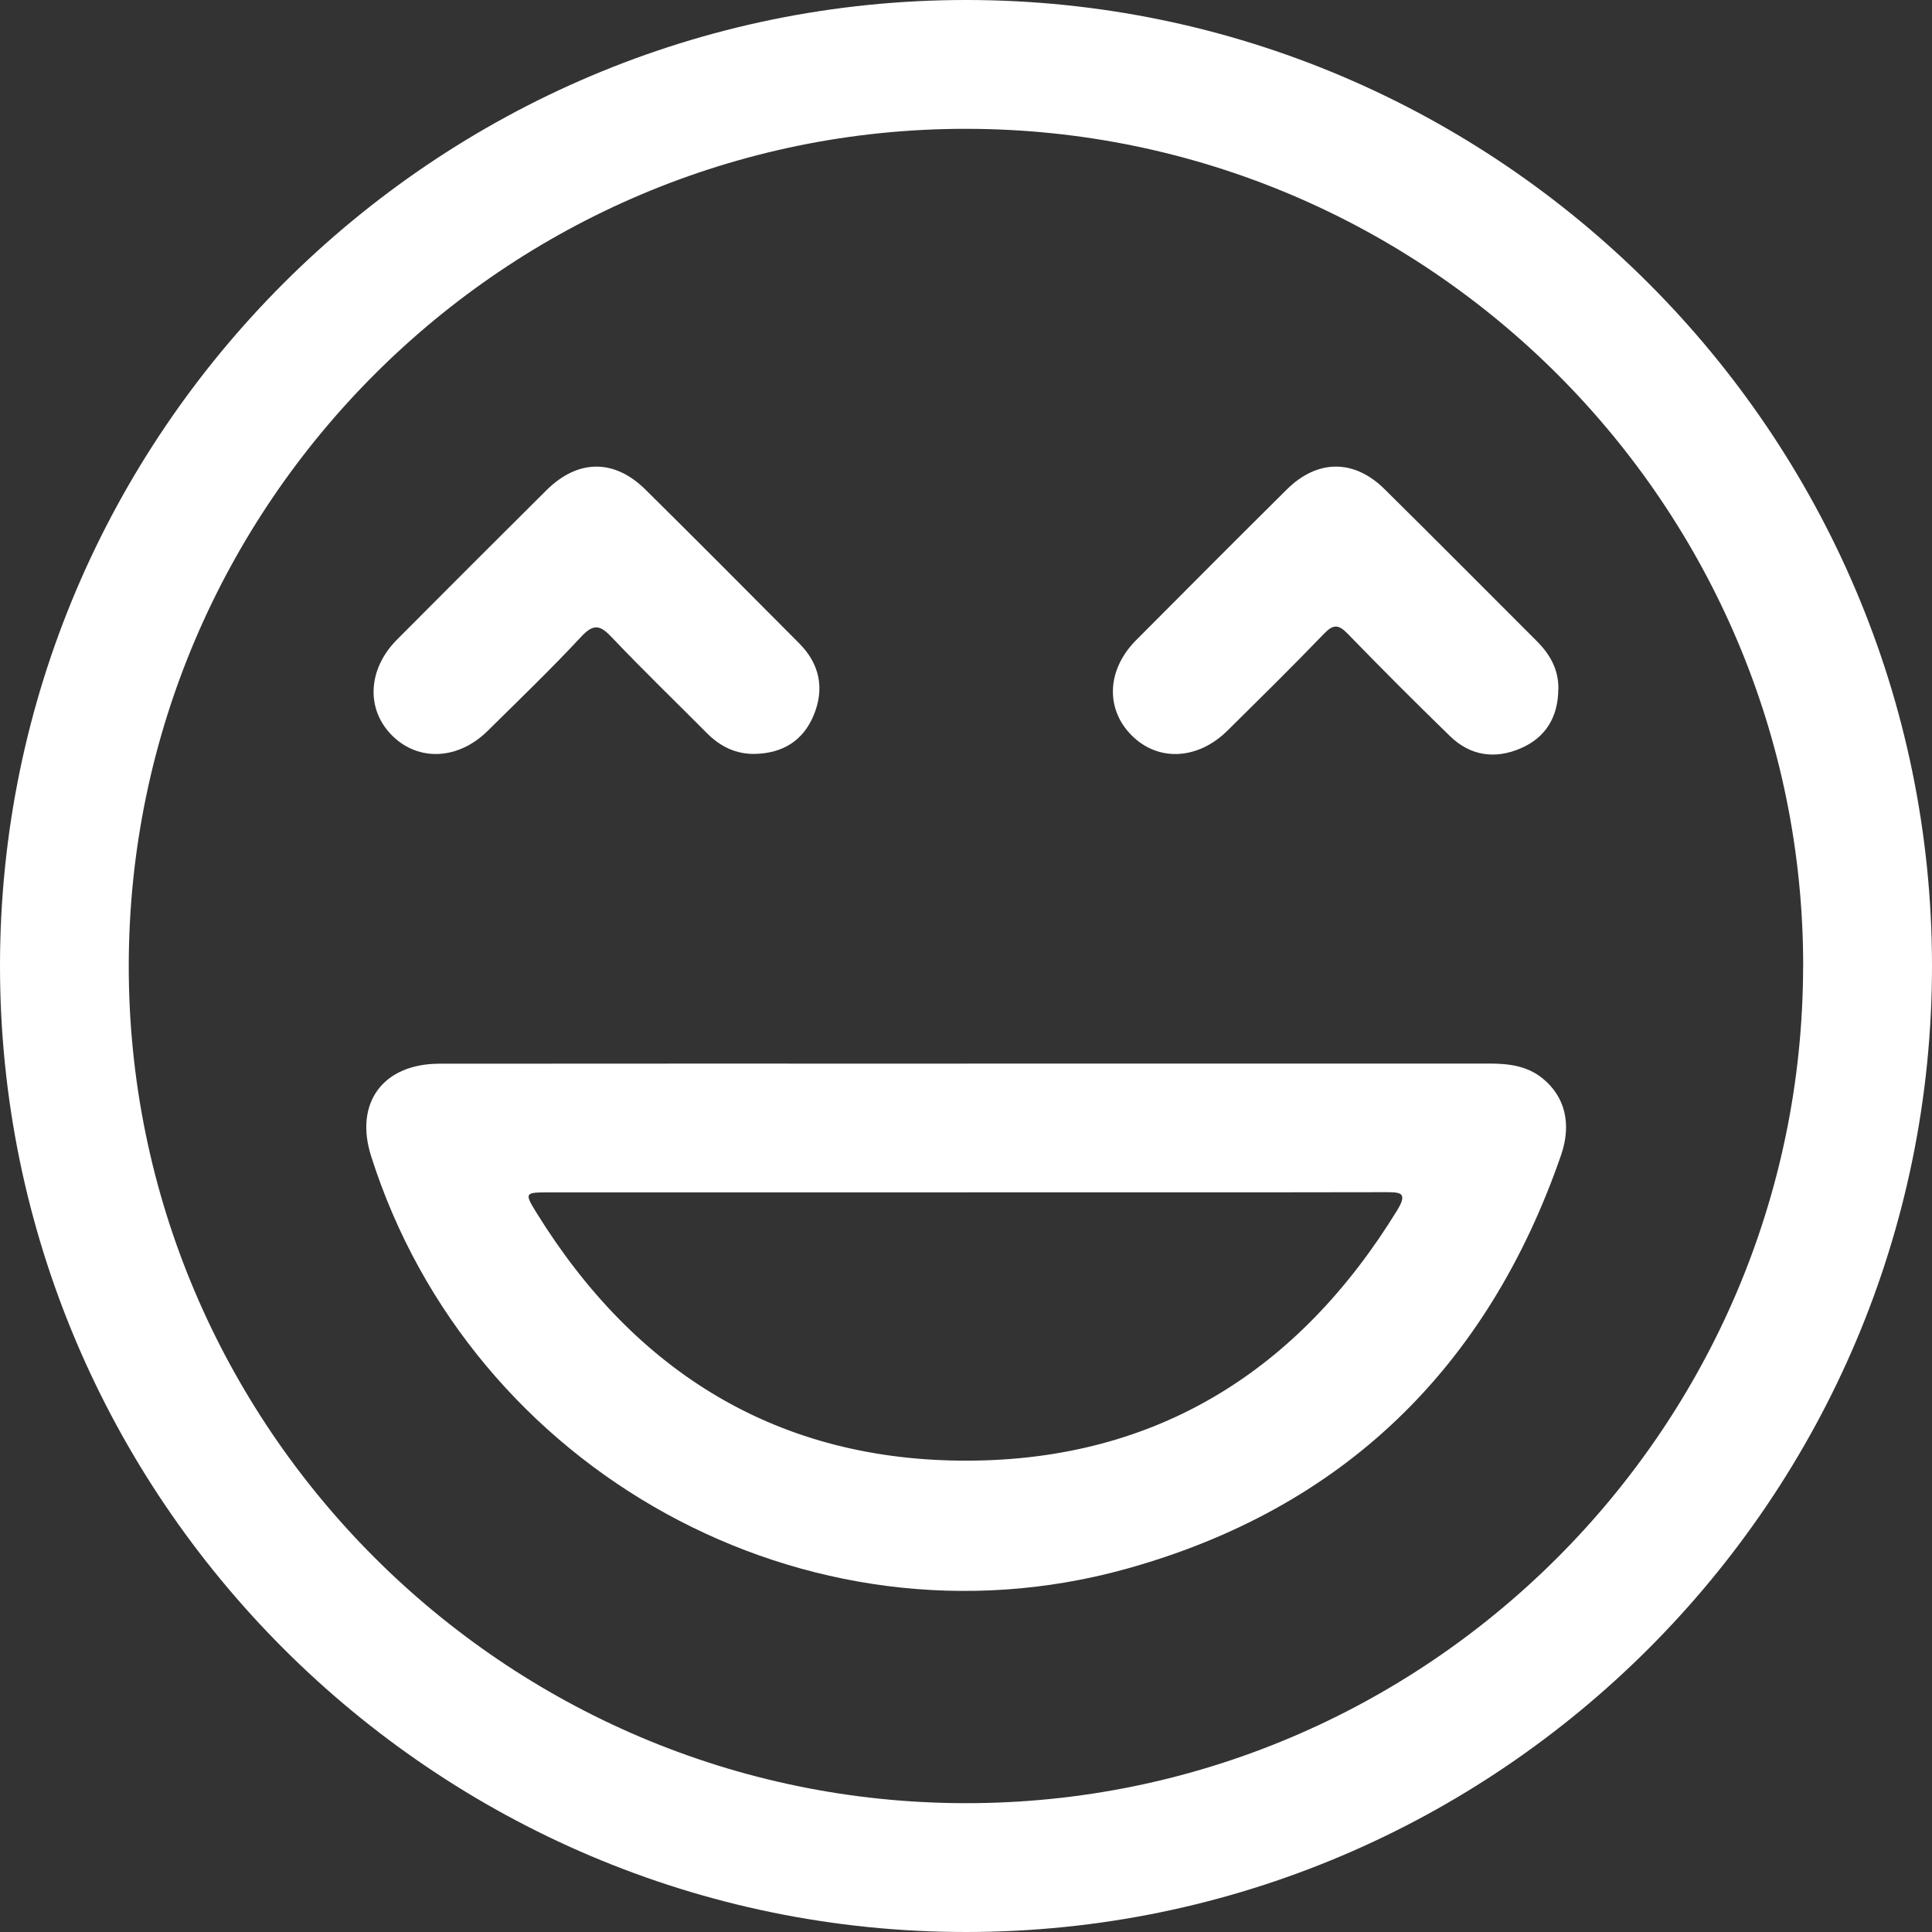 <svg width="28" height="28" viewBox="0 0 28 28" fill="none" xmlns="http://www.w3.org/2000/svg">
<rect x="0" y="0" width="28" height="28" fill="#333333" stroke="none"/>
<g clip-path="url(#clip0_3736_26)">
<path d="M28 13.99C28.005 21.708 21.72 27.998 14.003 28C6.287 28.002 -0.002 21.711 6.51614e-07 13.995C0.002 6.28 6.295 -0.006 14.012 4.6335e-06C21.718 0.006 27.995 6.284 28 13.99ZM26.133 14.01C26.141 7.328 20.699 1.876 14.01 1.867C7.329 1.859 1.875 7.303 1.866 13.989C1.858 20.669 7.304 26.125 13.989 26.133C20.672 26.141 26.123 20.698 26.132 14.01H26.133Z" fill="white"/>
<path d="M14.009 15.414C16.536 15.414 19.063 15.414 21.59 15.414C21.869 15.414 22.134 15.448 22.358 15.63C22.677 15.89 22.782 16.283 22.624 16.741C21.555 19.831 19.454 21.872 16.308 22.741C11.692 24.015 6.825 21.32 5.378 16.754C5.134 15.985 5.549 15.417 6.368 15.416C8.915 15.413 11.462 15.415 14.009 15.415V15.414ZM14.009 17.281C11.989 17.281 9.968 17.281 7.947 17.281C7.608 17.281 7.597 17.288 7.774 17.574C9.212 19.9 11.289 21.18 14.034 21.169C16.768 21.158 18.823 19.863 20.248 17.542C20.412 17.276 20.288 17.278 20.072 17.278C18.052 17.282 16.031 17.28 14.01 17.28L14.009 17.281Z" fill="white"/>
<path d="M10.947 10.926C10.667 10.933 10.439 10.82 10.245 10.625C9.786 10.163 9.317 9.711 8.869 9.239C8.702 9.062 8.606 9.03 8.422 9.229C7.985 9.699 7.522 10.143 7.066 10.594C6.643 11.011 6.071 11.039 5.69 10.667C5.301 10.287 5.325 9.701 5.753 9.27C6.474 8.546 7.194 7.825 7.918 7.106C8.374 6.653 8.901 6.647 9.355 7.096C10.101 7.834 10.841 8.578 11.582 9.323C11.88 9.622 11.953 9.98 11.792 10.367C11.64 10.734 11.345 10.915 10.948 10.926H10.947Z" fill="white"/>
<path d="M22.584 9.991C22.581 10.388 22.404 10.688 22.04 10.845C21.671 11.005 21.311 10.957 21.015 10.669C20.514 10.182 20.019 9.687 19.532 9.185C19.401 9.05 19.325 9.043 19.19 9.183C18.732 9.659 18.261 10.122 17.791 10.587C17.358 11.017 16.778 11.042 16.395 10.652C16.017 10.268 16.043 9.702 16.465 9.278C17.192 8.547 17.919 7.818 18.65 7.093C19.092 6.655 19.624 6.651 20.066 7.089C20.806 7.82 21.538 8.558 22.273 9.292C22.467 9.486 22.591 9.708 22.585 9.99L22.584 9.991Z" fill="white"/>
</g>
<defs>
<clipPath id="clip0_3736_26">
<rect width="28" height="28" fill="white"/>
</clipPath>
</defs>
</svg>
